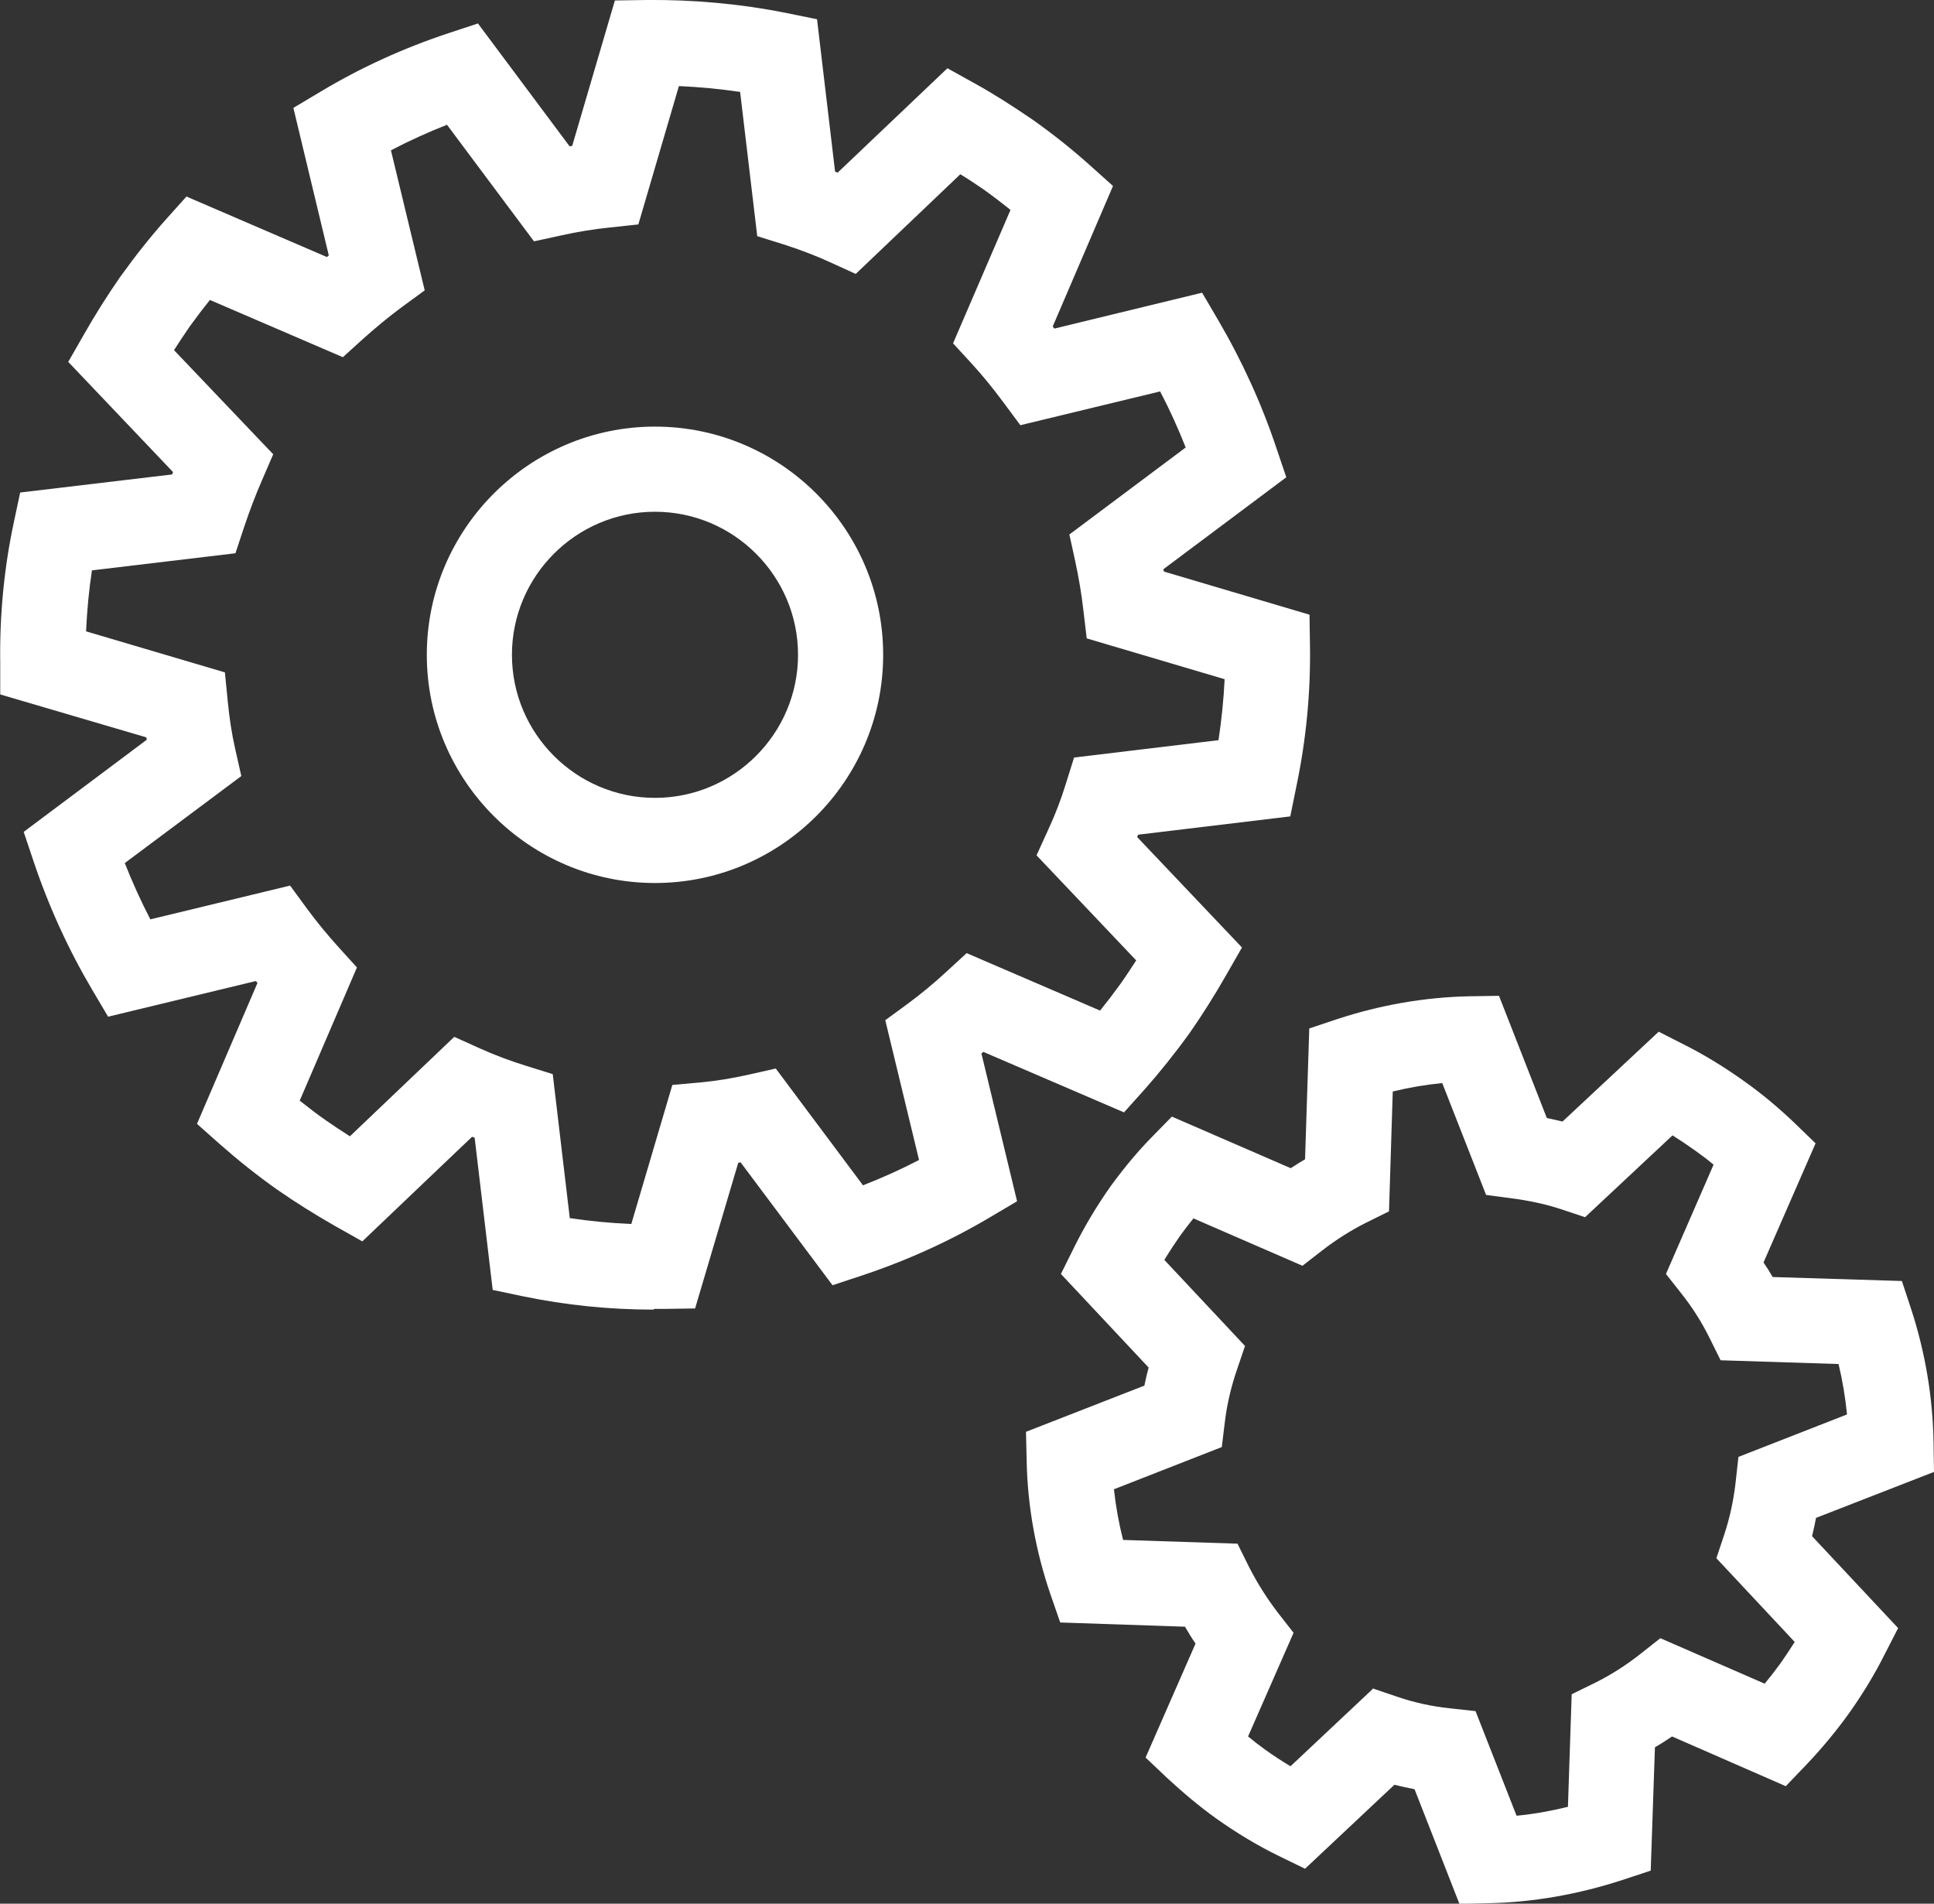 <?xml version="1.0" encoding="UTF-8"?><svg id="Layer_2" xmlns="http://www.w3.org/2000/svg" width="82.47" height="81.17" viewBox="0 0 82.47 81.17"><rect x="0" y="0" width="82.47" height="81.17" fill="#333333" stroke="none"/><defs><style>.cls-1{fill:#fff;}</style></defs><g id="Layer_1-2"><g><path class="cls-1" d="M27.87,55.84c-1.88,0-3.75-.19-5.58-.57l-1.28-.27-.77-6.49s-.08-.03-.11-.04l-4.68,4.46-1.17-.66c-.86-.49-1.69-1.01-2.45-1.54-.88-.62-1.69-1.27-2.45-1.94l-.98-.87,2.58-6.01s-.04-.05-.07-.08l-6.3,1.52-.68-1.15c-1-1.69-1.85-3.54-2.5-5.48l-.42-1.25,5.25-3.93-.02-.1L.01,29.61v-1.35c-.03-2.06,.17-4.07,.58-5.99l.27-1.27,6.48-.77s.02-.07,.04-.1L2.91,15.43l.67-1.17c.46-.81,.98-1.64,1.55-2.46,.67-.93,1.3-1.72,1.95-2.45l.87-.97,5.99,2.58s.05-.04,.08-.07l-1.51-6.29,1.14-.68c1.73-1.04,3.58-1.88,5.49-2.51l1.24-.41,3.91,5.24s.07-.01,.11-.02L26.22,.02l1.34-.02c1.98-.02,4.02,.16,6,.56l1.28,.26,.77,6.5s.08,.03,.11,.04l4.68-4.45,1.17,.65c.78,.43,1.58,.94,2.46,1.54,.89,.63,1.69,1.27,2.46,1.96l.97,.87-2.57,5.99s.05,.06,.07,.09l6.3-1.53,.68,1.16c1.02,1.74,1.86,3.58,2.49,5.47l.42,1.24-5.24,3.92s.01,.07,.02,.1l6.21,1.84,.02,1.33c.03,1.98-.16,3.99-.58,5.99l-.26,1.28-6.49,.78s-.02,.06-.04,.1l4.47,4.71-.67,1.17c-.52,.91-1.03,1.71-1.55,2.46-.65,.9-1.3,1.71-1.94,2.43l-.87,.97-6-2.58s-.06,.05-.08,.07l1.52,6.3-1.15,.68c-1.7,1.01-3.55,1.85-5.48,2.49l-1.24,.41-3.92-5.24-.1,.02-1.84,6.21-1.33,.02c-.14,0-.28,0-.42,0Zm-3.56-3.9c.86,.13,1.73,.21,2.61,.25l1.75-5.93,1.22-.11c.65-.06,1.33-.17,2.04-.33l1.15-.26,3.72,4.98c.82-.32,1.62-.68,2.39-1.08l-1.44-5.96,.97-.71c.55-.41,1.09-.85,1.64-1.36l.86-.79,5.69,2.45c.29-.36,.58-.74,.87-1.14,.22-.31,.44-.65,.67-1l-4.25-4.48,.51-1.12c.28-.6,.53-1.25,.74-1.93l.35-1.12,6.16-.74c.13-.87,.22-1.74,.26-2.6l-5.88-1.74-.14-1.18c-.08-.71-.2-1.41-.35-2.11l-.25-1.14,4.96-3.71c-.32-.81-.68-1.61-1.09-2.39l-5.96,1.44-.72-.97c-.46-.62-.9-1.16-1.35-1.65l-.8-.87,2.45-5.69c-.36-.29-.74-.58-1.13-.86-.35-.24-.68-.46-1.01-.66l-4.46,4.25-1.12-.51c-.59-.27-1.24-.52-1.96-.75l-1.12-.35-.73-6.15c-.87-.13-1.74-.21-2.61-.25l-1.73,5.9-1.21,.13c-.71,.07-1.41,.19-2.09,.34l-1.15,.25-3.71-4.97c-.81,.32-1.61,.68-2.39,1.09l1.44,5.97-.97,.71c-.57,.42-1.12,.88-1.66,1.36l-.86,.78-5.67-2.44c-.28,.35-.57,.73-.86,1.13-.23,.33-.45,.67-.67,1.01l4.23,4.44-.48,1.11c-.29,.67-.54,1.33-.77,2.02l-.36,1.09-6.12,.73c-.13,.85-.21,1.72-.25,2.6l5.92,1.75,.12,1.22c.07,.72,.17,1.39,.32,2.05l.26,1.15-4.97,3.71c.33,.83,.69,1.63,1.09,2.4l5.96-1.44,.71,.97c.42,.57,.87,1.12,1.36,1.66l.78,.86-2.44,5.68c.37,.29,.74,.58,1.13,.85,.32,.22,.66,.45,1.01,.67l4.45-4.24,1.11,.5c.62,.28,1.26,.52,1.97,.74l1.12,.35,.73,6.17Z"/><path class="cls-1" d="M27.93,37.65c-5.36,0-9.73-4.37-9.73-9.73s4.37-9.73,9.73-9.73,9.73,4.36,9.73,9.73-4.37,9.73-9.73,9.73Zm0-15.83c-3.36,0-6.1,2.74-6.1,6.1s2.74,6.1,6.1,6.1,6.1-2.74,6.1-6.1-2.74-6.1-6.1-6.1Z"/><path class="cls-1" d="M62.23,81.17l-1.91-4.88c-.29-.06-.58-.12-.86-.19l-3.81,3.58-1.13-.55c-.9-.44-1.78-.97-2.67-1.6-.71-.51-1.4-1.09-2.07-1.71l-.93-.88,2.13-4.86c-.16-.23-.31-.48-.45-.72l-5.32-.18-.41-1.18c-.63-1.84-.98-3.75-1.02-5.68l-.03-1.27,5.05-1.97c.05-.26,.11-.51,.18-.77l-3.74-3.99,.56-1.13c.45-.91,.98-1.79,1.58-2.64,.62-.84,1.16-1.48,1.72-2.05l.87-.89,5.07,2.2c.2-.13,.4-.26,.61-.38l.18-5.58,1.2-.4c1.83-.6,3.72-.93,5.62-.97l1.27-.02,2.04,5.21c.23,.05,.45,.1,.67,.15l4.1-3.83,1.14,.58c.85,.43,1.69,.95,2.49,1.52,.75,.53,1.47,1.13,2.15,1.78l.91,.88-2.22,5.08c.14,.2,.27,.41,.39,.62l5.51,.17,.4,1.21c.6,1.85,.92,3.76,.95,5.67l.02,1.26-5.03,1.96c-.05,.27-.11,.53-.17,.78l3.67,3.92-.58,1.13c-.44,.88-.96,1.72-1.52,2.51-.57,.79-1.18,1.52-1.81,2.18l-.88,.92-4.85-2.12c-.24,.16-.48,.32-.73,.46l-.18,5.26-1.21,.4c-1.87,.61-3.79,.95-5.7,.99l-1.27,.03Zm-3.7-9.18l1.03,.35c.73,.25,1.49,.42,2.27,.5l1.09,.12,1.75,4.46c.73-.07,1.46-.2,2.19-.38l.16-4.8,.98-.48c.67-.33,1.33-.75,1.94-1.23l.86-.68,4.45,1.94c.23-.28,.45-.56,.66-.85,.21-.3,.42-.61,.62-.93l-3.34-3.57,.34-1.02c.23-.7,.39-1.43,.48-2.21l.12-1.09,4.63-1.81c-.07-.72-.19-1.44-.36-2.15l-5.03-.16-.48-.97c-.33-.66-.72-1.28-1.18-1.86l-.67-.85,2.03-4.66c-.26-.22-.53-.42-.81-.62-.31-.22-.62-.43-.94-.63l-3.73,3.49-1.02-.34c-.66-.22-1.38-.37-2.14-.47l-1.06-.14-1.87-4.77c-.71,.07-1.42,.19-2.11,.36l-.16,5.11-.97,.48c-.66,.33-1.3,.74-1.87,1.18l-.85,.66-4.65-2.02c-.18,.22-.36,.46-.56,.73-.23,.33-.46,.68-.68,1.04l3.44,3.67-.35,1.03c-.25,.74-.42,1.46-.51,2.21l-.13,1.07-4.6,1.8c.08,.73,.21,1.45,.39,2.16l4.88,.16,.48,.97c.36,.71,.78,1.37,1.24,1.97l.67,.86-1.94,4.42c.24,.2,.49,.39,.74,.57,.36,.26,.72,.49,1.07,.7l3.5-3.29Z"/></g></g></svg>